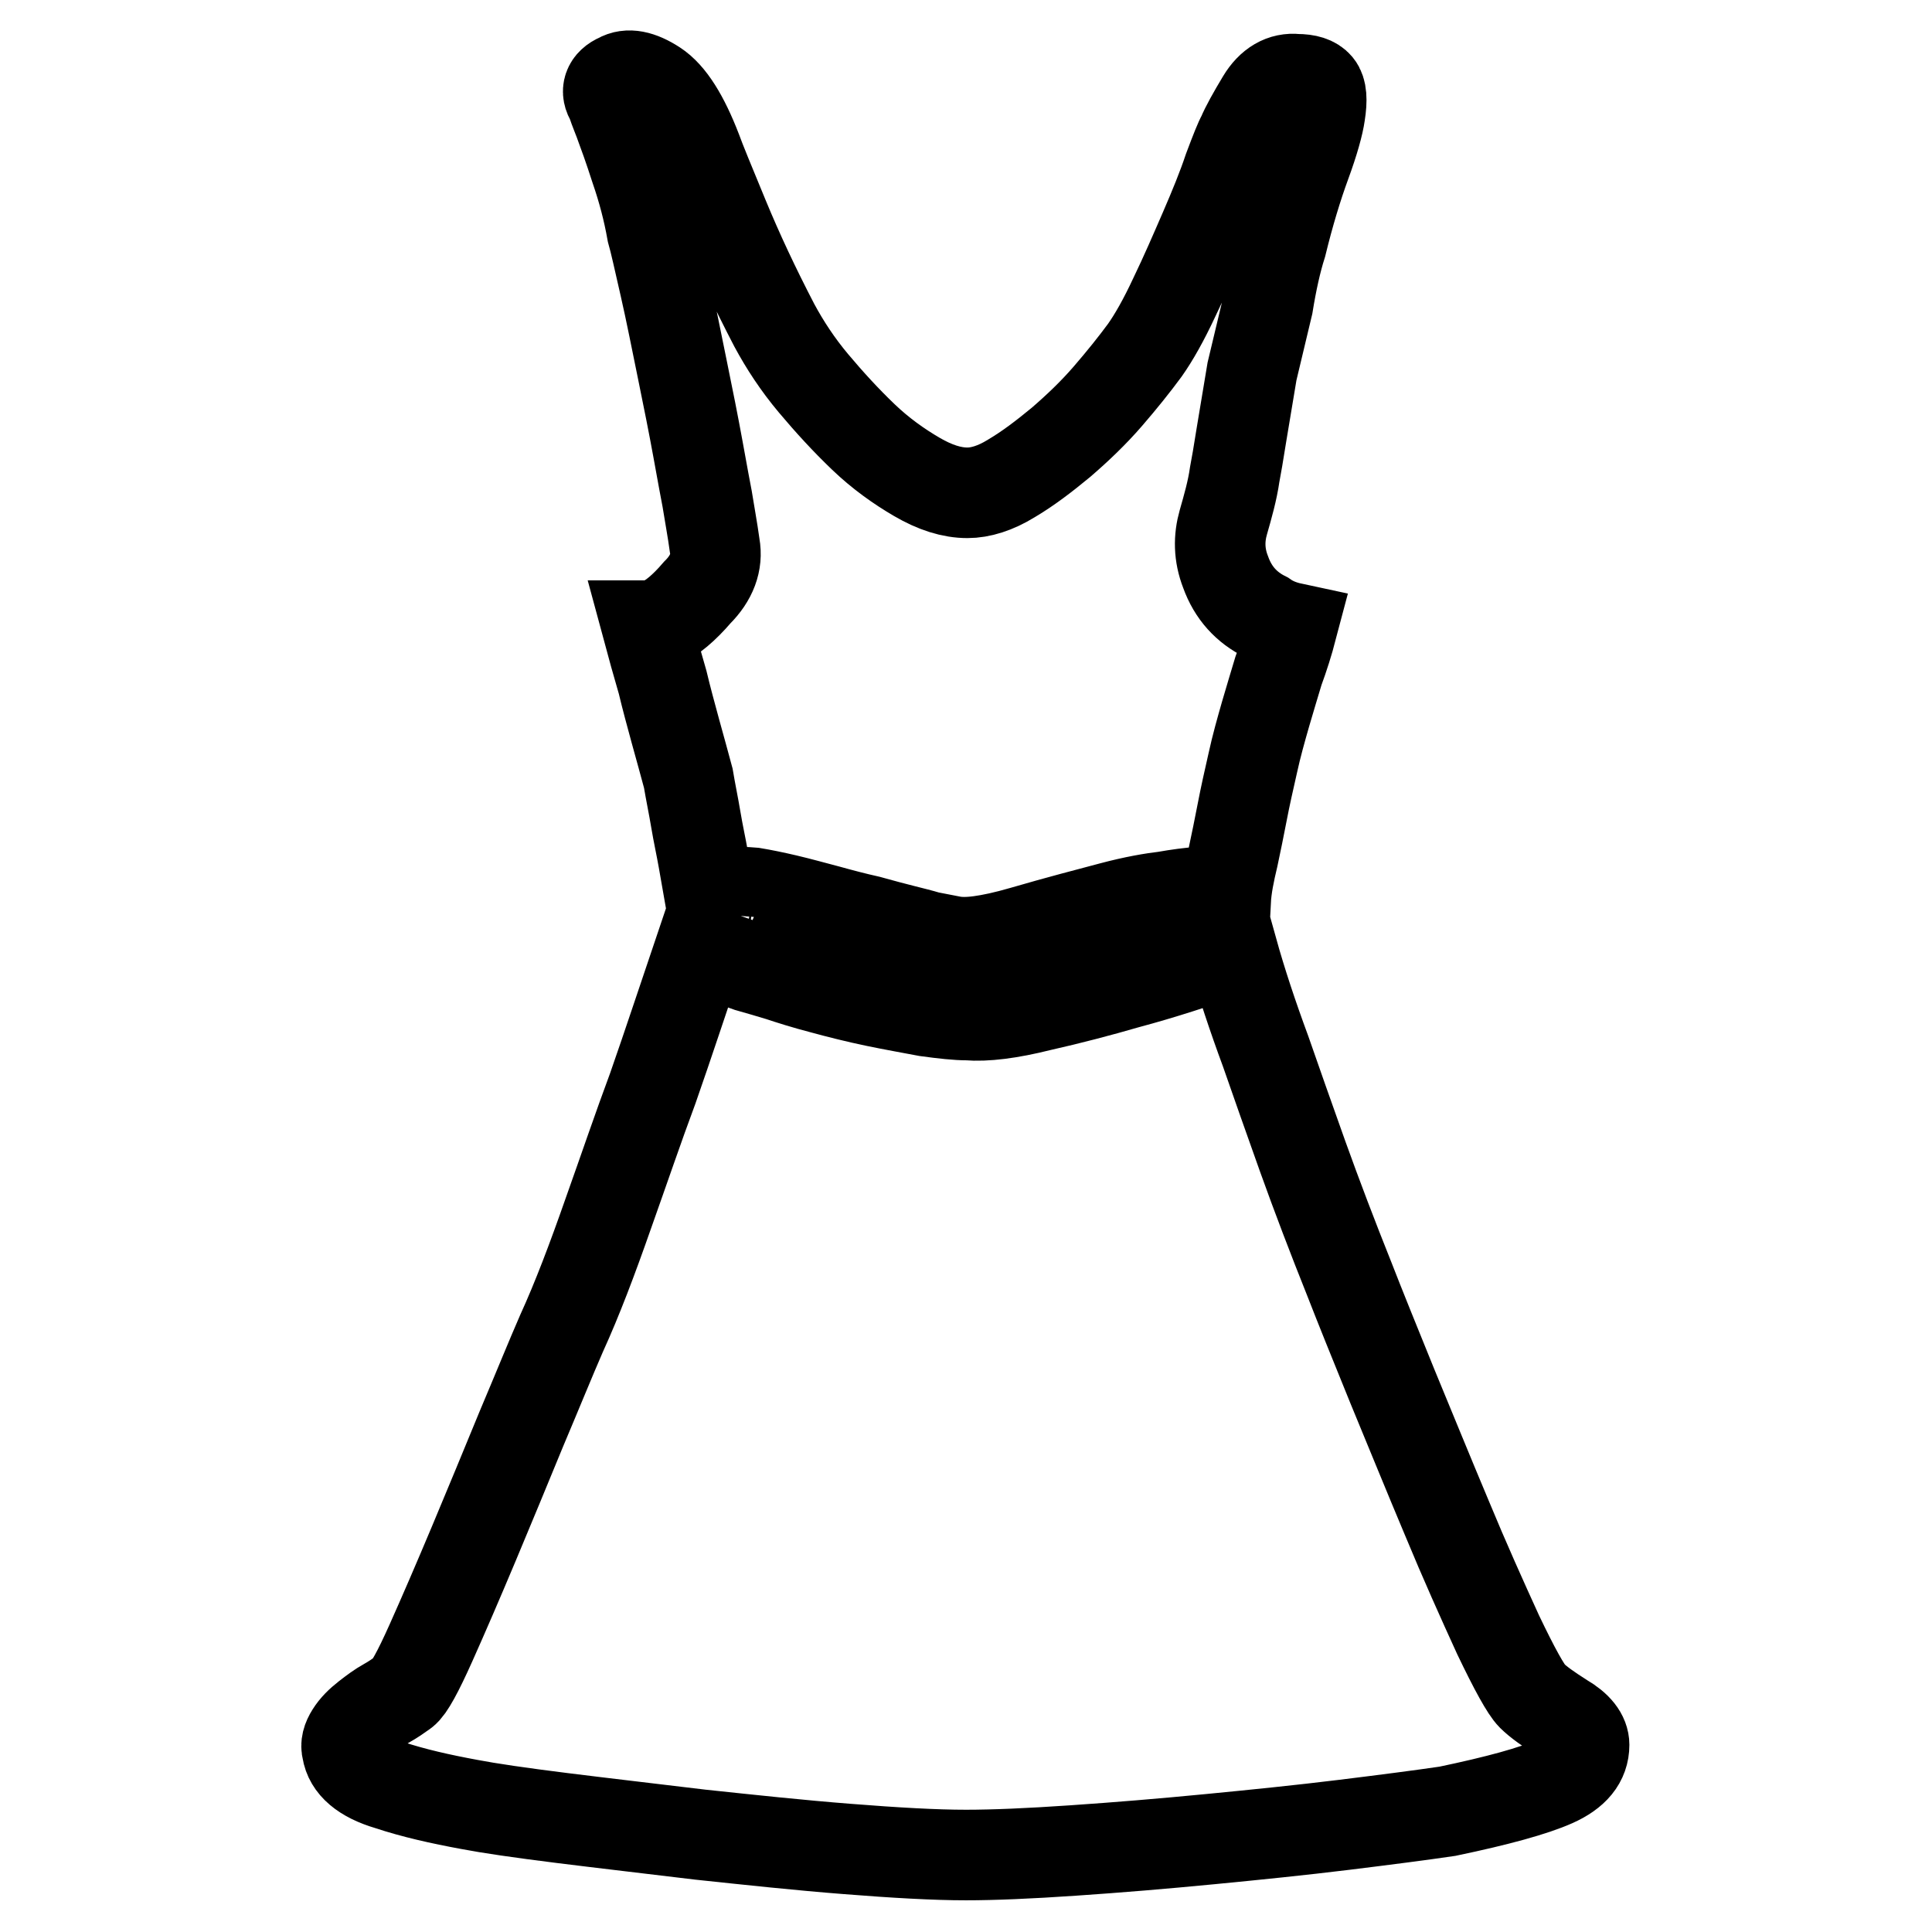 <?xml version="1.0" encoding="utf-8"?>
<!-- Svg Vector Icons : http://www.onlinewebfonts.com/icon -->
<!DOCTYPE svg PUBLIC "-//W3C//DTD SVG 1.1//EN" "http://www.w3.org/Graphics/SVG/1.1/DTD/svg11.dtd">
<svg version="1.1" xmlns="http://www.w3.org/2000/svg" xmlns:xlink="http://www.w3.org/1999/xlink" x="0px" y="0px" viewBox="0 0 256 256" enable-background="new 0 0 256 256" xml:space="preserve">
<g> <path stroke-width="12" fill-opacity="0" stroke="#000000"  d="M82,10.4c1.2-0.7,2.8-0.4,4.8,0.9c2,1.3,3.8,4.2,5.5,8.6c0.5,1.4,1.7,4.3,3.6,8.9c1.9,4.6,4.1,9.3,6.7,14.3 c1.4,2.6,3.1,5.2,5.2,7.7s4.3,4.9,6.6,7.1c2.3,2.2,4.7,3.9,7.1,5.3s4.6,2.1,6.7,2.1c1.7,0,3.7-0.6,5.8-1.9c2.2-1.3,4.3-2.9,6.6-4.8 c2.2-1.9,4.3-3.9,6.2-6.1c1.9-2.2,3.5-4.2,4.9-6.1c1.2-1.7,2.5-4,3.9-7c1.4-2.9,2.7-5.9,4-8.9c1.3-3,2.4-5.7,3.2-8.1 c0.9-2.4,1.5-3.9,1.8-4.4c0.5-1.2,1.4-2.8,2.6-4.8c1.2-2,2.8-2.9,4.6-2.7c1.4,0,2.3,0.3,2.8,0.9c0.5,0.6,0.6,1.8,0.3,3.7 c-0.2,1.4-0.8,3.6-1.9,6.6c-1.1,3-2.2,6.6-3.2,10.7c-0.7,2.2-1.3,4.9-1.8,8l-2.1,8.8c-0.5,3.1-1,5.9-1.4,8.4 c-0.4,2.5-0.7,4.3-0.9,5.3c-0.3,2.1-0.9,4.2-1.5,6.3s-0.6,4.3,0.3,6.6c1,2.8,2.8,4.7,5.2,5.9c1,0.7,2.2,1.2,3.6,1.5 c-0.5,1.9-1.1,3.8-1.8,5.7c-0.5,1.7-1.1,3.6-1.7,5.7c-0.6,2.1-1.2,4.2-1.7,6.5c-0.5,2.2-1,4.4-1.4,6.5s-0.8,4-1.2,5.9 c-0.5,2.1-0.9,4-1,5.9c-0.9-0.9-2-1.2-3.4-1.2c-1.4,0.1-2.9,0.3-4.6,0.6c-1.7,0.2-4.1,0.6-7.1,1.4c-3,0.8-6.9,1.8-11.7,3.2 c-2.4,0.7-4.3,1.1-5.8,1.3c-1.5,0.2-2.7,0.2-3.7,0c-1-0.2-2.1-0.4-3.1-0.6c-1-0.3-2.2-0.6-3.4-0.9c-1.2-0.3-2.7-0.7-4.5-1.2 c-1.8-0.4-3.7-0.9-5.5-1.4c-1.9-0.5-3.7-1-5.4-1.4c-1.7-0.4-3.2-0.7-4.4-0.9c-2.4-0.2-4-0.1-4.6,0.3c-0.5,0.3-0.9,0.7-1,1l-1-5.7 c-0.3-1.7-0.7-3.5-1-5.3c-0.3-1.8-0.7-3.7-1-5.5c-0.5-1.9-1.1-4-1.7-6.2c-0.6-2.2-1.2-4.4-1.7-6.5c-0.7-2.4-1.4-4.9-2.1-7.5 c0.7,0,1.4-0.2,2.1-0.5c1.2-0.5,2.8-1.8,4.6-3.9c1.9-1.9,2.7-4,2.3-6.2c-0.3-2.2-0.7-4.3-1-6.2c-0.2-1-0.6-3.2-1.2-6.5 c-0.6-3.3-1.3-6.8-2.1-10.7c-0.8-3.9-1.5-7.5-2.3-11s-1.3-5.8-1.7-7.2c-0.5-2.8-1.2-5.5-2.2-8.4c-0.9-2.8-1.6-4.7-1.9-5.5 c-0.3-0.9-0.8-2-1.3-3.5C80.2,12.1,80.6,11,82,10.4z M128.2,134.5c2.4,0.2,5.6-0.2,9.6-1.2c4-0.9,7.8-1.9,11.6-3 c4.5-1.2,9.1-2.7,13.9-4.4c1.2,4.3,2.7,8.8,4.4,13.4c1.4,4,3,8.6,4.9,13.9c1.9,5.3,4,10.8,6.2,16.3c1.4,3.6,3.3,8.3,5.7,14.2 c2.4,5.8,4.8,11.7,7.2,17.4c2.4,5.8,4.7,10.9,6.8,15.5c2.2,4.6,3.7,7.3,4.5,8.1s2.2,1.8,4.1,3c1.9,1.1,2.8,2.3,2.8,3.5 c0,2.1-1.3,3.7-4,4.9c-2.7,1.2-7.4,2.5-14.1,3.9c-3.4,0.5-8,1.1-13.7,1.8c-5.7,0.7-11.6,1.3-17.8,1.9c-6.2,0.6-12.2,1.1-18.1,1.5 c-5.8,0.4-10.6,0.6-14.2,0.6c-4.1,0-9.4-0.3-15.7-0.8c-6.4-0.5-12.9-1.2-19.5-1.9c-6.6-0.8-12.7-1.5-18.3-2.2 c-5.6-0.7-9.7-1.3-12.3-1.8c-3.8-0.7-7.4-1.5-10.7-2.6c-3.4-1-5.2-2.6-5.5-4.6c-0.2-0.7,0-1.4,0.5-2.2s1.2-1.5,2.1-2.2 c0.9-0.7,1.7-1.3,2.6-1.8s1.6-1,2.3-1.5c0.7-0.5,1.9-2.7,3.6-6.5c1.7-3.8,3.6-8.2,5.7-13.2c2.1-5,4.2-10.1,6.3-15.2 c2.2-5.2,3.9-9.4,5.3-12.6c2.1-4.6,4.1-9.9,6.2-15.9c2.1-5.9,4-11.5,5.9-16.6c2.1-6,4.1-12.1,6.2-18.3c0.9,0.3,1.9,0.7,3.1,1 c0.9,0.3,2,0.7,3.4,1.2c1.4,0.4,2.8,0.8,4.1,1.2c1.5,0.5,3.4,1.1,5.7,1.7c2.2,0.6,4.6,1.2,7,1.7s4.7,0.9,6.8,1.3 C125,134.3,126.8,134.5,128.2,134.5L128.2,134.5z"/></g>
</svg>